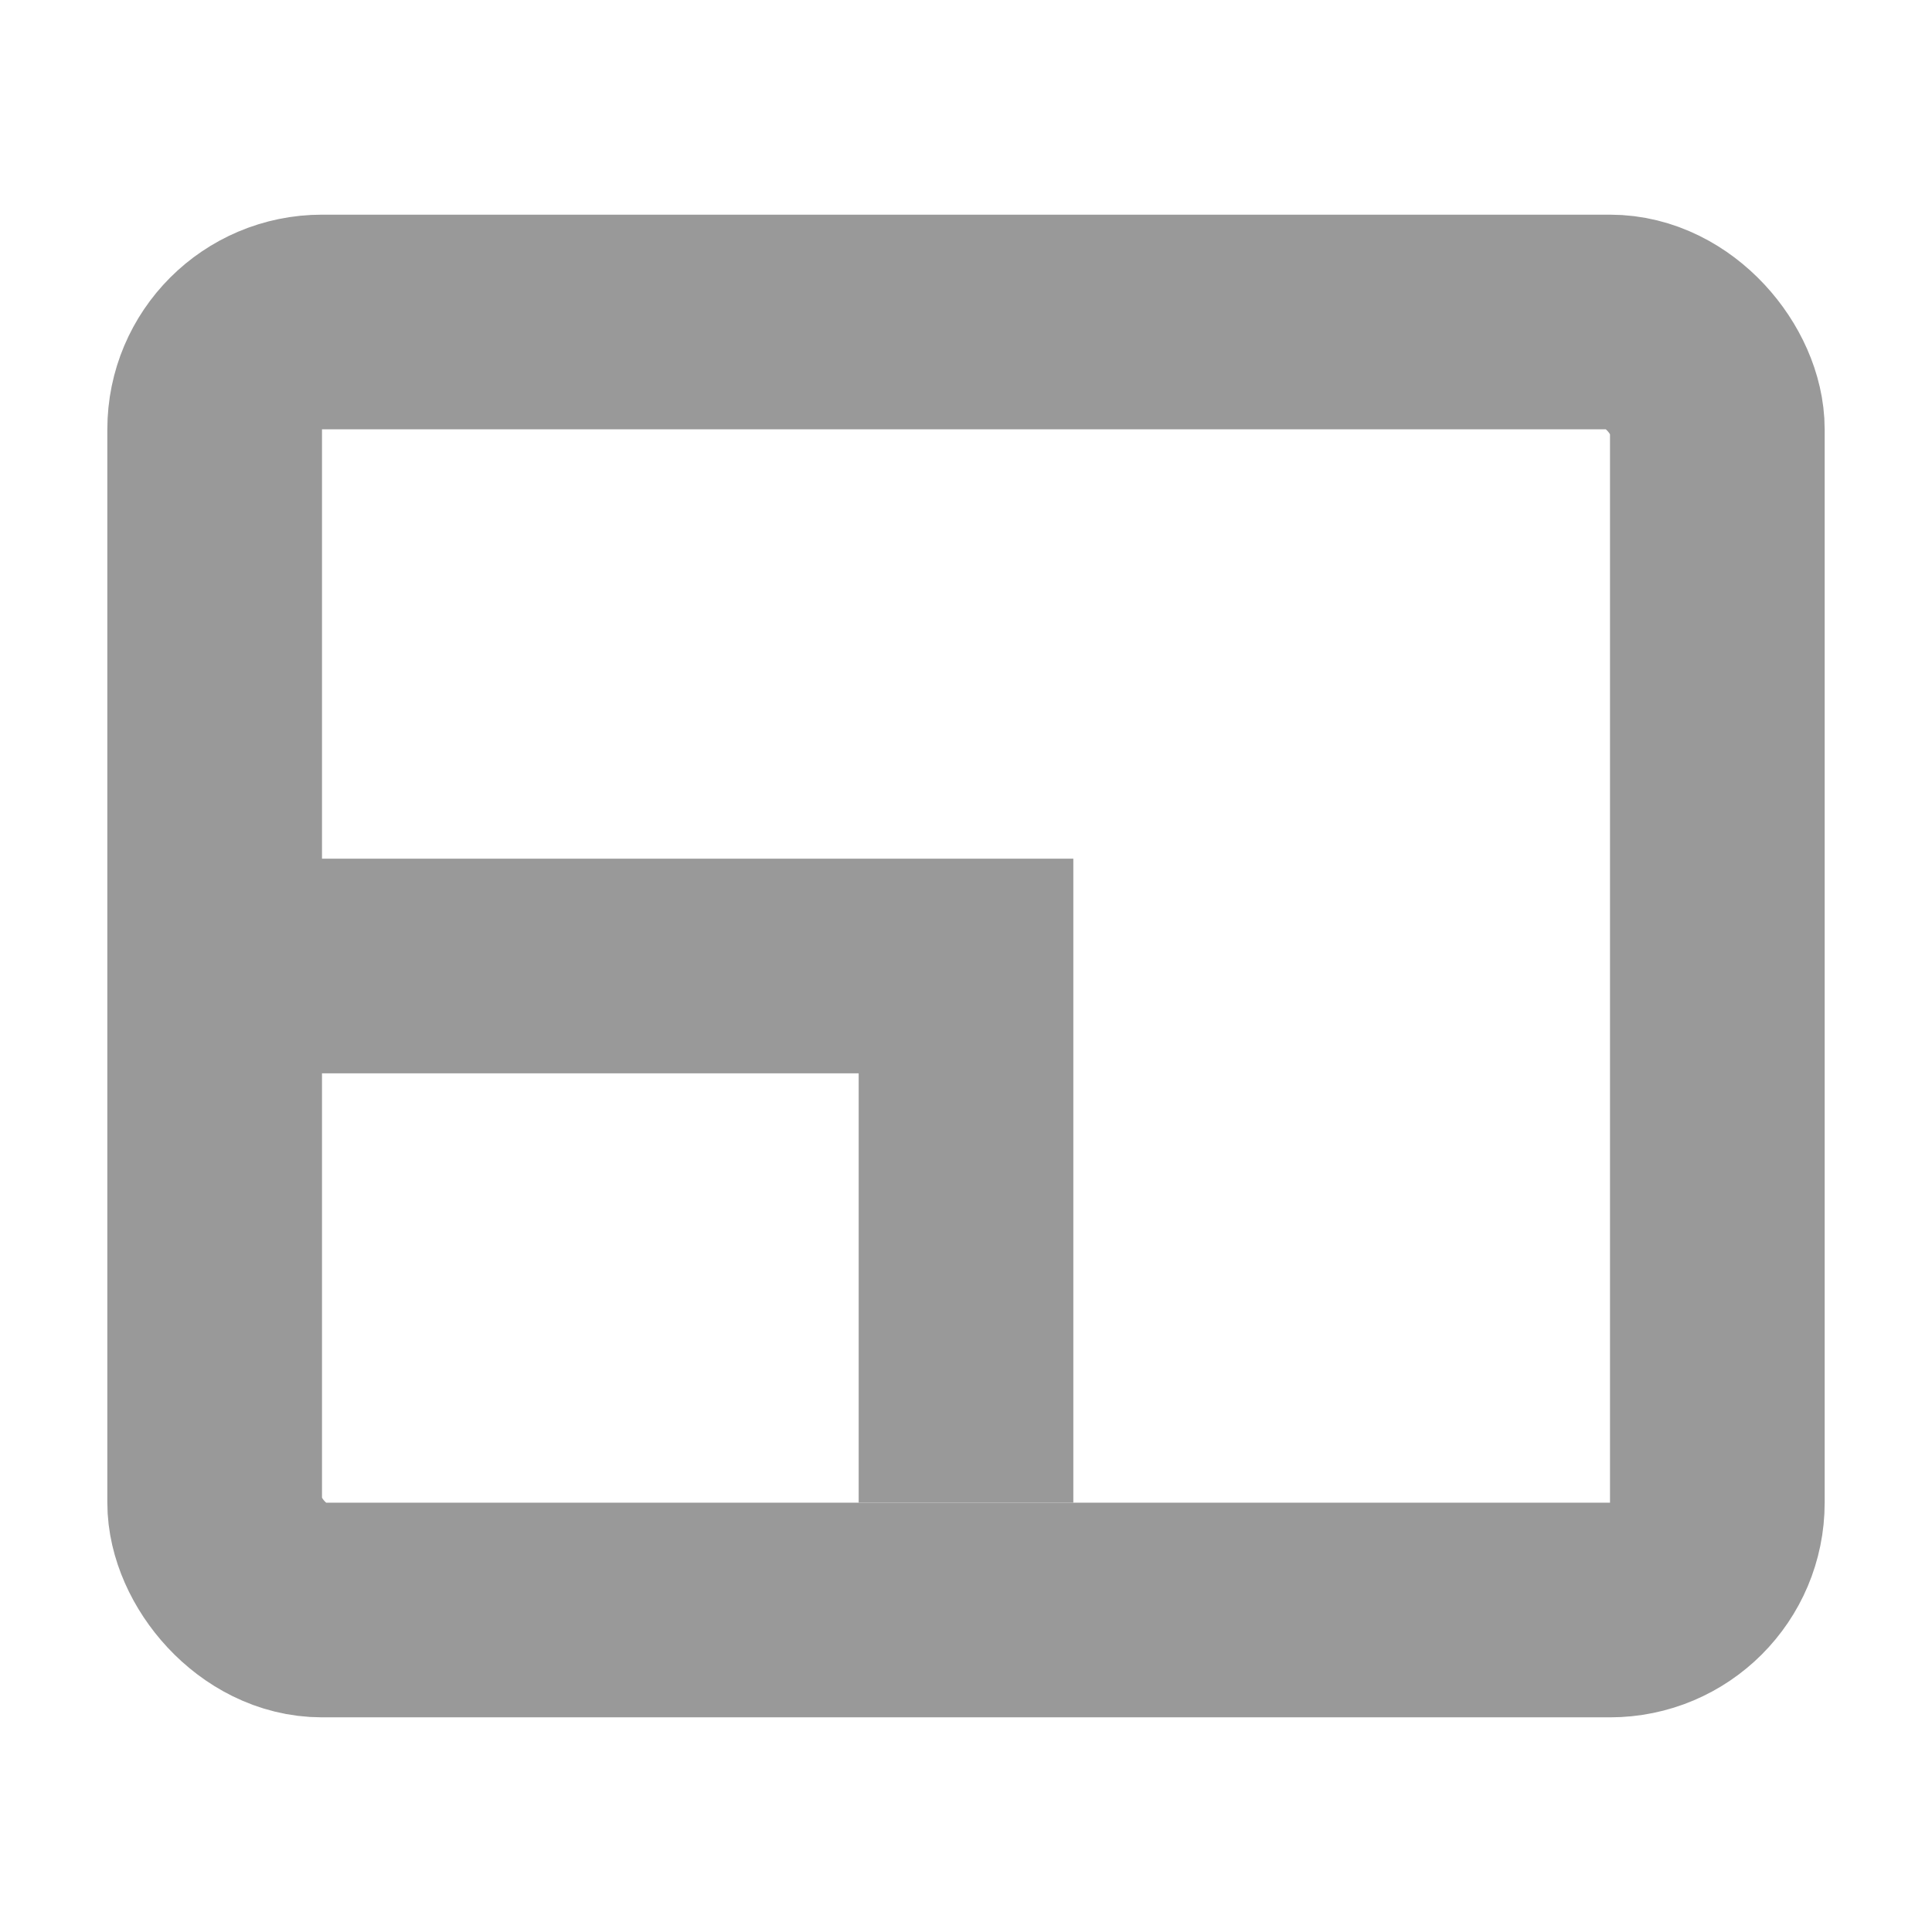 <svg width="18" height="18" viewBox="0 0 18 18" fill="none" xmlns="http://www.w3.org/2000/svg">
<rect x="2" y="3" width="14" height="12" rx="1" stroke="#999999" stroke-width="2"/>
<path d="M2 9H9V14" stroke="#999999" stroke-width="2"/>
</svg>
